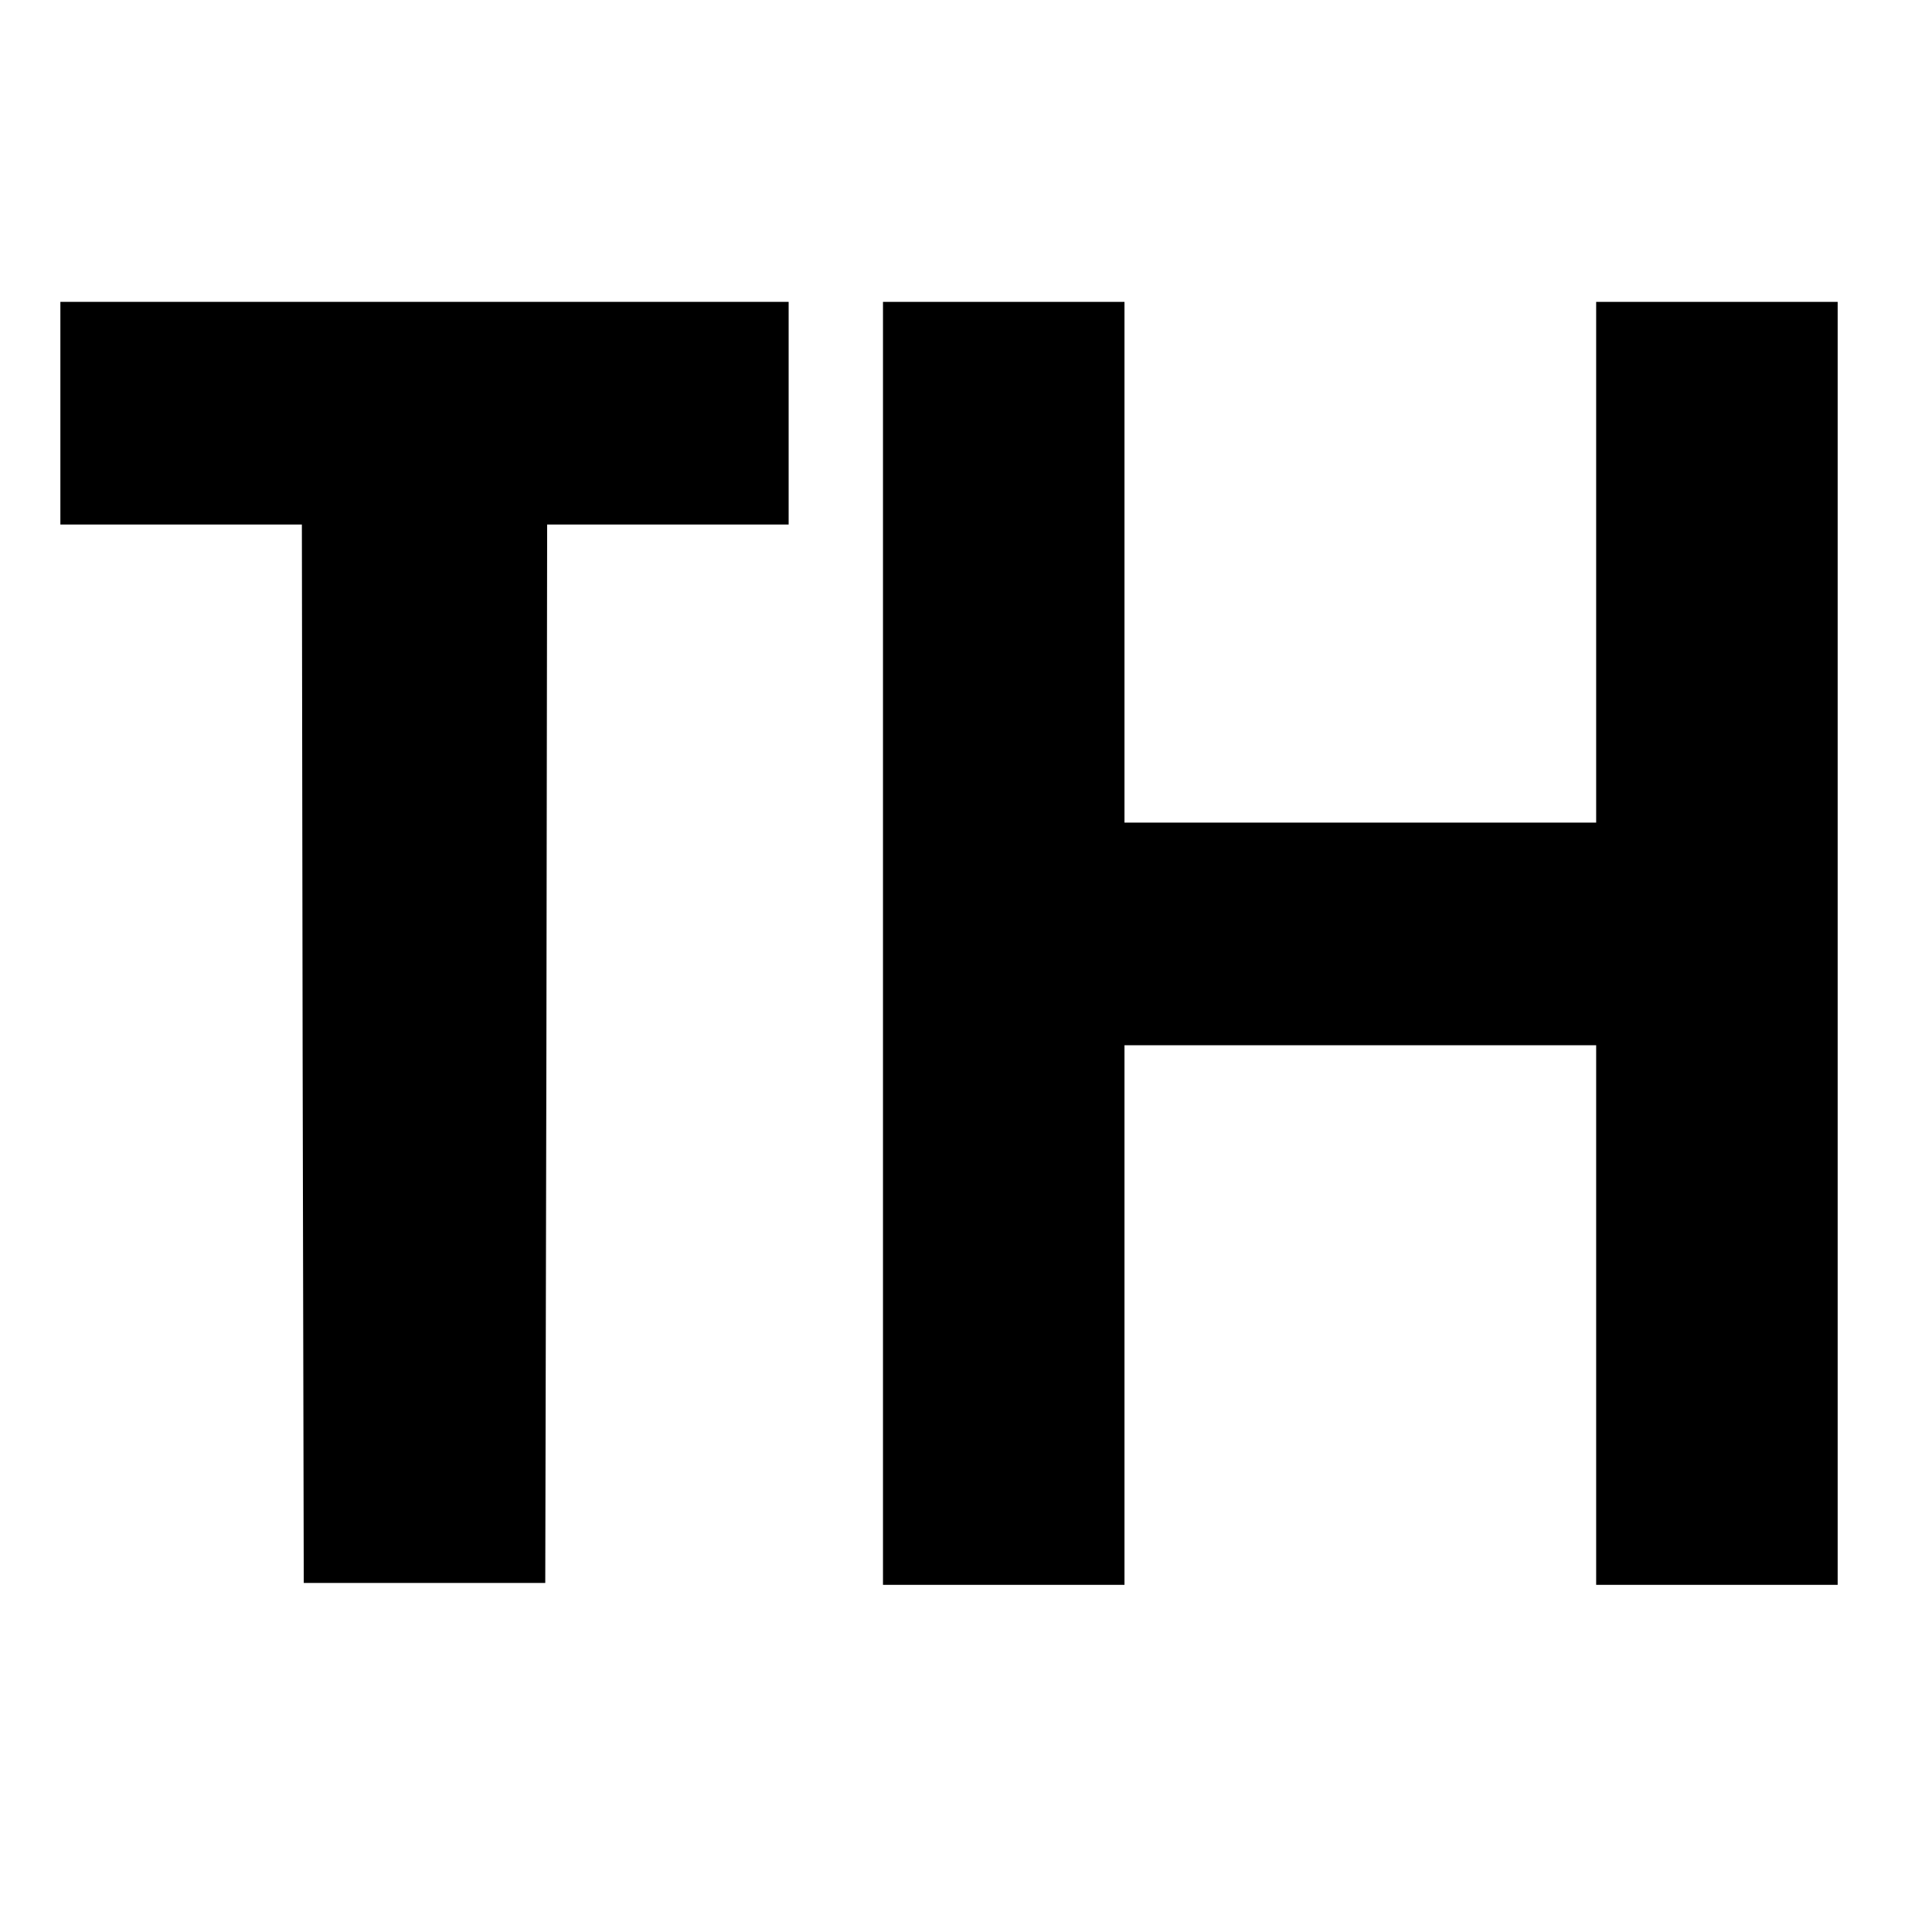 <?xml version="1.0" standalone="no"?>
<!DOCTYPE svg PUBLIC "-//W3C//DTD SVG 20010904//EN"
 "http://www.w3.org/TR/2001/REC-SVG-20010904/DTD/svg10.dtd">
<svg version="1.0" xmlns="http://www.w3.org/2000/svg"
 width="512pt" height="512pt" viewBox="0 0 512 512"
 preserveAspectRatio="xMidYMid meet">
<g transform="translate(0,512) scale(0.1,-0.1)"
fill="#000000" stroke="none">
<path d="M160 4025 l0 -295 320 0 320 0 2 -1402 3 -1403 320 0 320 0 3 1403 2
1402 320 0 320 0 0 295 0 295 -965 0 -965 0 0 -295z"/>
<path d="M2340 2620 l0 -1700 320 0 320 0 0 715 0 715 625 0 625 0 0 -715 0
-715 320 0 320 0 0 1700 0 1700 -320 0 -320 0 0 -690 0 -690 -625 0 -625 0 0
690 0 690 -320 0 -320 0 0 -1700z"/>
</g>
</svg>
